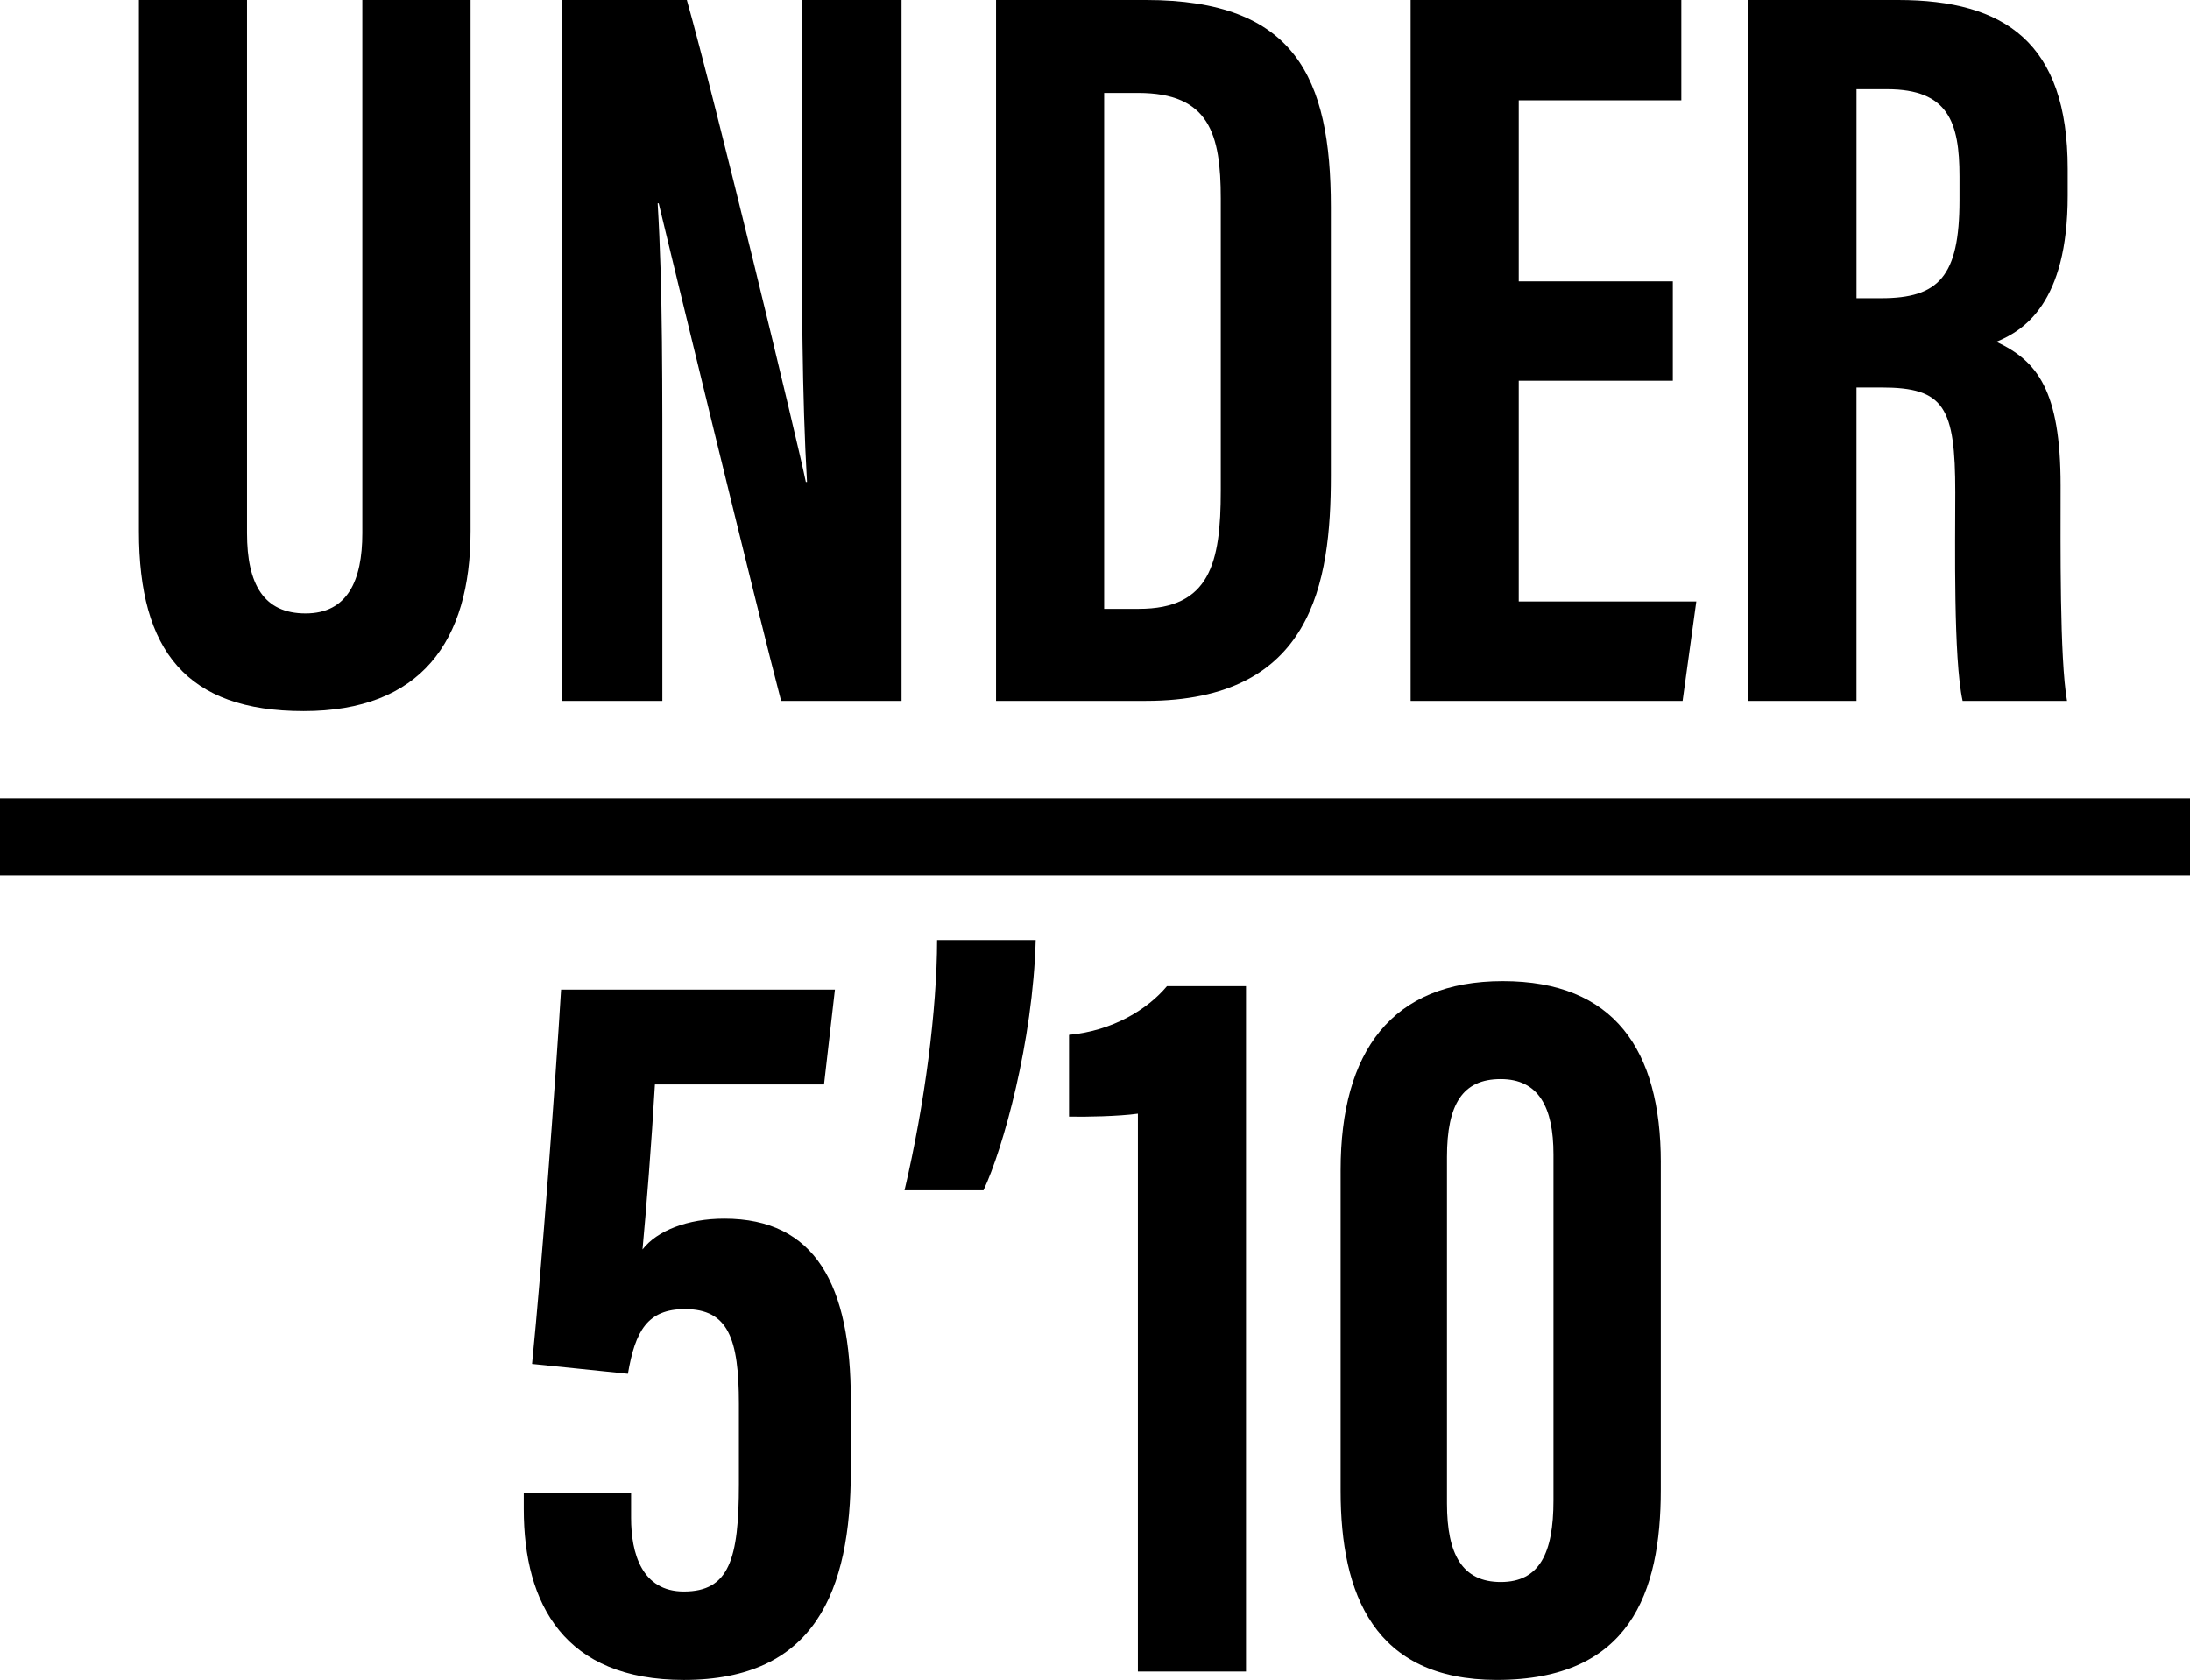 <?xml version="1.0" encoding="UTF-8"?>
<svg id="Layer_2" data-name="Layer 2" xmlns="http://www.w3.org/2000/svg" viewBox="0 0 882.78 677.23">
  <g id="Layer_1-2" data-name="Layer 1">
    <g>
      <path d="M99.57,0v214.92c0,20.64,6.75,32.38,23.61,32.38s22.87-13.2,22.87-32.33V0h43.63v214.07c0,44.58-20.15,72.6-67.29,72.6s-66.4-24.3-66.4-72.45V0h43.58Z"/>
      <path d="M226.4,282.55V0h50.46c11.27,39.87,44.98,179.34,47.97,194.31h.47c-2.01-34.75-2.12-74.51-2.12-120.93V0h40.23v282.55h-48.55c-8.91-33.76-46.52-188.72-49.34-200.58h-.42c2.06,34.21,1.89,72.51,1.89,123.32v77.27h-40.6Z"/>
      <path d="M401.5,0h60.44c59.94,0,74.52,31.06,74.52,83.5v108.35c0,43.19-7.41,90.7-74.6,90.7h-60.36V0ZM445.08,245.45h13.97c28.64,0,33.04-18.44,33.04-47.69v-117.7c0-25.98-4.58-42.59-33.31-42.59h-13.7v207.98Z"/>
      <path d="M674.31,153.48h-62.11v89h71.58l-5.52,40.07h-109.64V0h109.12v40.45h-65.54v72.96h62.11v40.07Z"/>
      <path d="M748.34,156.2v126.35h-43.58V0h60.36c42.99,0,68.37,17.22,68.37,68.08v10.76c0,43.42-17.82,54.46-28.76,58.95,16.48,7.73,25.9,19.61,25.9,57.95,0,23.79-.42,69.69,2.59,86.81h-42.09c-3.76-17.07-2.96-63.48-2.96-84,0-34.45-4.43-42.34-29.72-42.34h-10.11ZM748.34,120.22h9.99c23.06,0,31.54-8.69,31.54-39.42v-9.69c0-21.84-4.52-35.14-29.21-35.14h-12.31v84.24Z"/>
    </g>
    <g>
      <path d="M332.15,437.18h-68.15c-1.32,22.99-3.54,51.05-5.01,66.53,5.82-7.59,18.19-12.43,32.97-12.43,36.75,0,51,26.8,51,73.07v28.51c0,48.85-14.69,84.38-67.29,84.38-48.05,0-64.53-30.4-64.53-68.88v-6.31h43.25v9.87c0,14.17,4.26,29.67,21.28,29.67,18.22,0,22.18-13.02,22.18-43.32v-32.26c0-26.44-4.33-38.26-21.77-38.26-15.09,0-20.03,8.81-22.97,26.07l-38.63-3.98c3.91-39.08,9.36-112.61,11.69-150.9h110.39l-4.4,38.26Z"/>
      <path d="M364.61,479.85c8.17-34.66,13.08-73,13.13-100.86h39.75c-1.12,40.9-13.17,84.13-21.05,100.86h-31.83Z"/>
      <path d="M458.68,673.85v-224.89c-7.61,1.08-21.54,1.35-27.76,1.18v-32.95c17.68-1.67,31.65-10.27,39.49-19.64h31.85v276.3h-43.58Z"/>
      <path d="M669.46,468.64v131.91c0,41.65-12.52,76.68-66.07,76.68-49.53,0-62.99-34.56-62.99-76.21v-129.35c0-47.69,20.52-76.14,65.38-76.14s63.69,27.7,63.69,73.11ZM583.27,466.46v139.63c0,20.53,6.16,31.67,21.7,31.67s21.23-11.54,21.23-32.88v-139.48c0-19.01-5.97-30.38-21.28-30.38s-21.65,10.05-21.65,31.44Z"/>
    </g>
    <rect y="321.82" width="882.78" height="31.09"/>
  </g>
</svg>